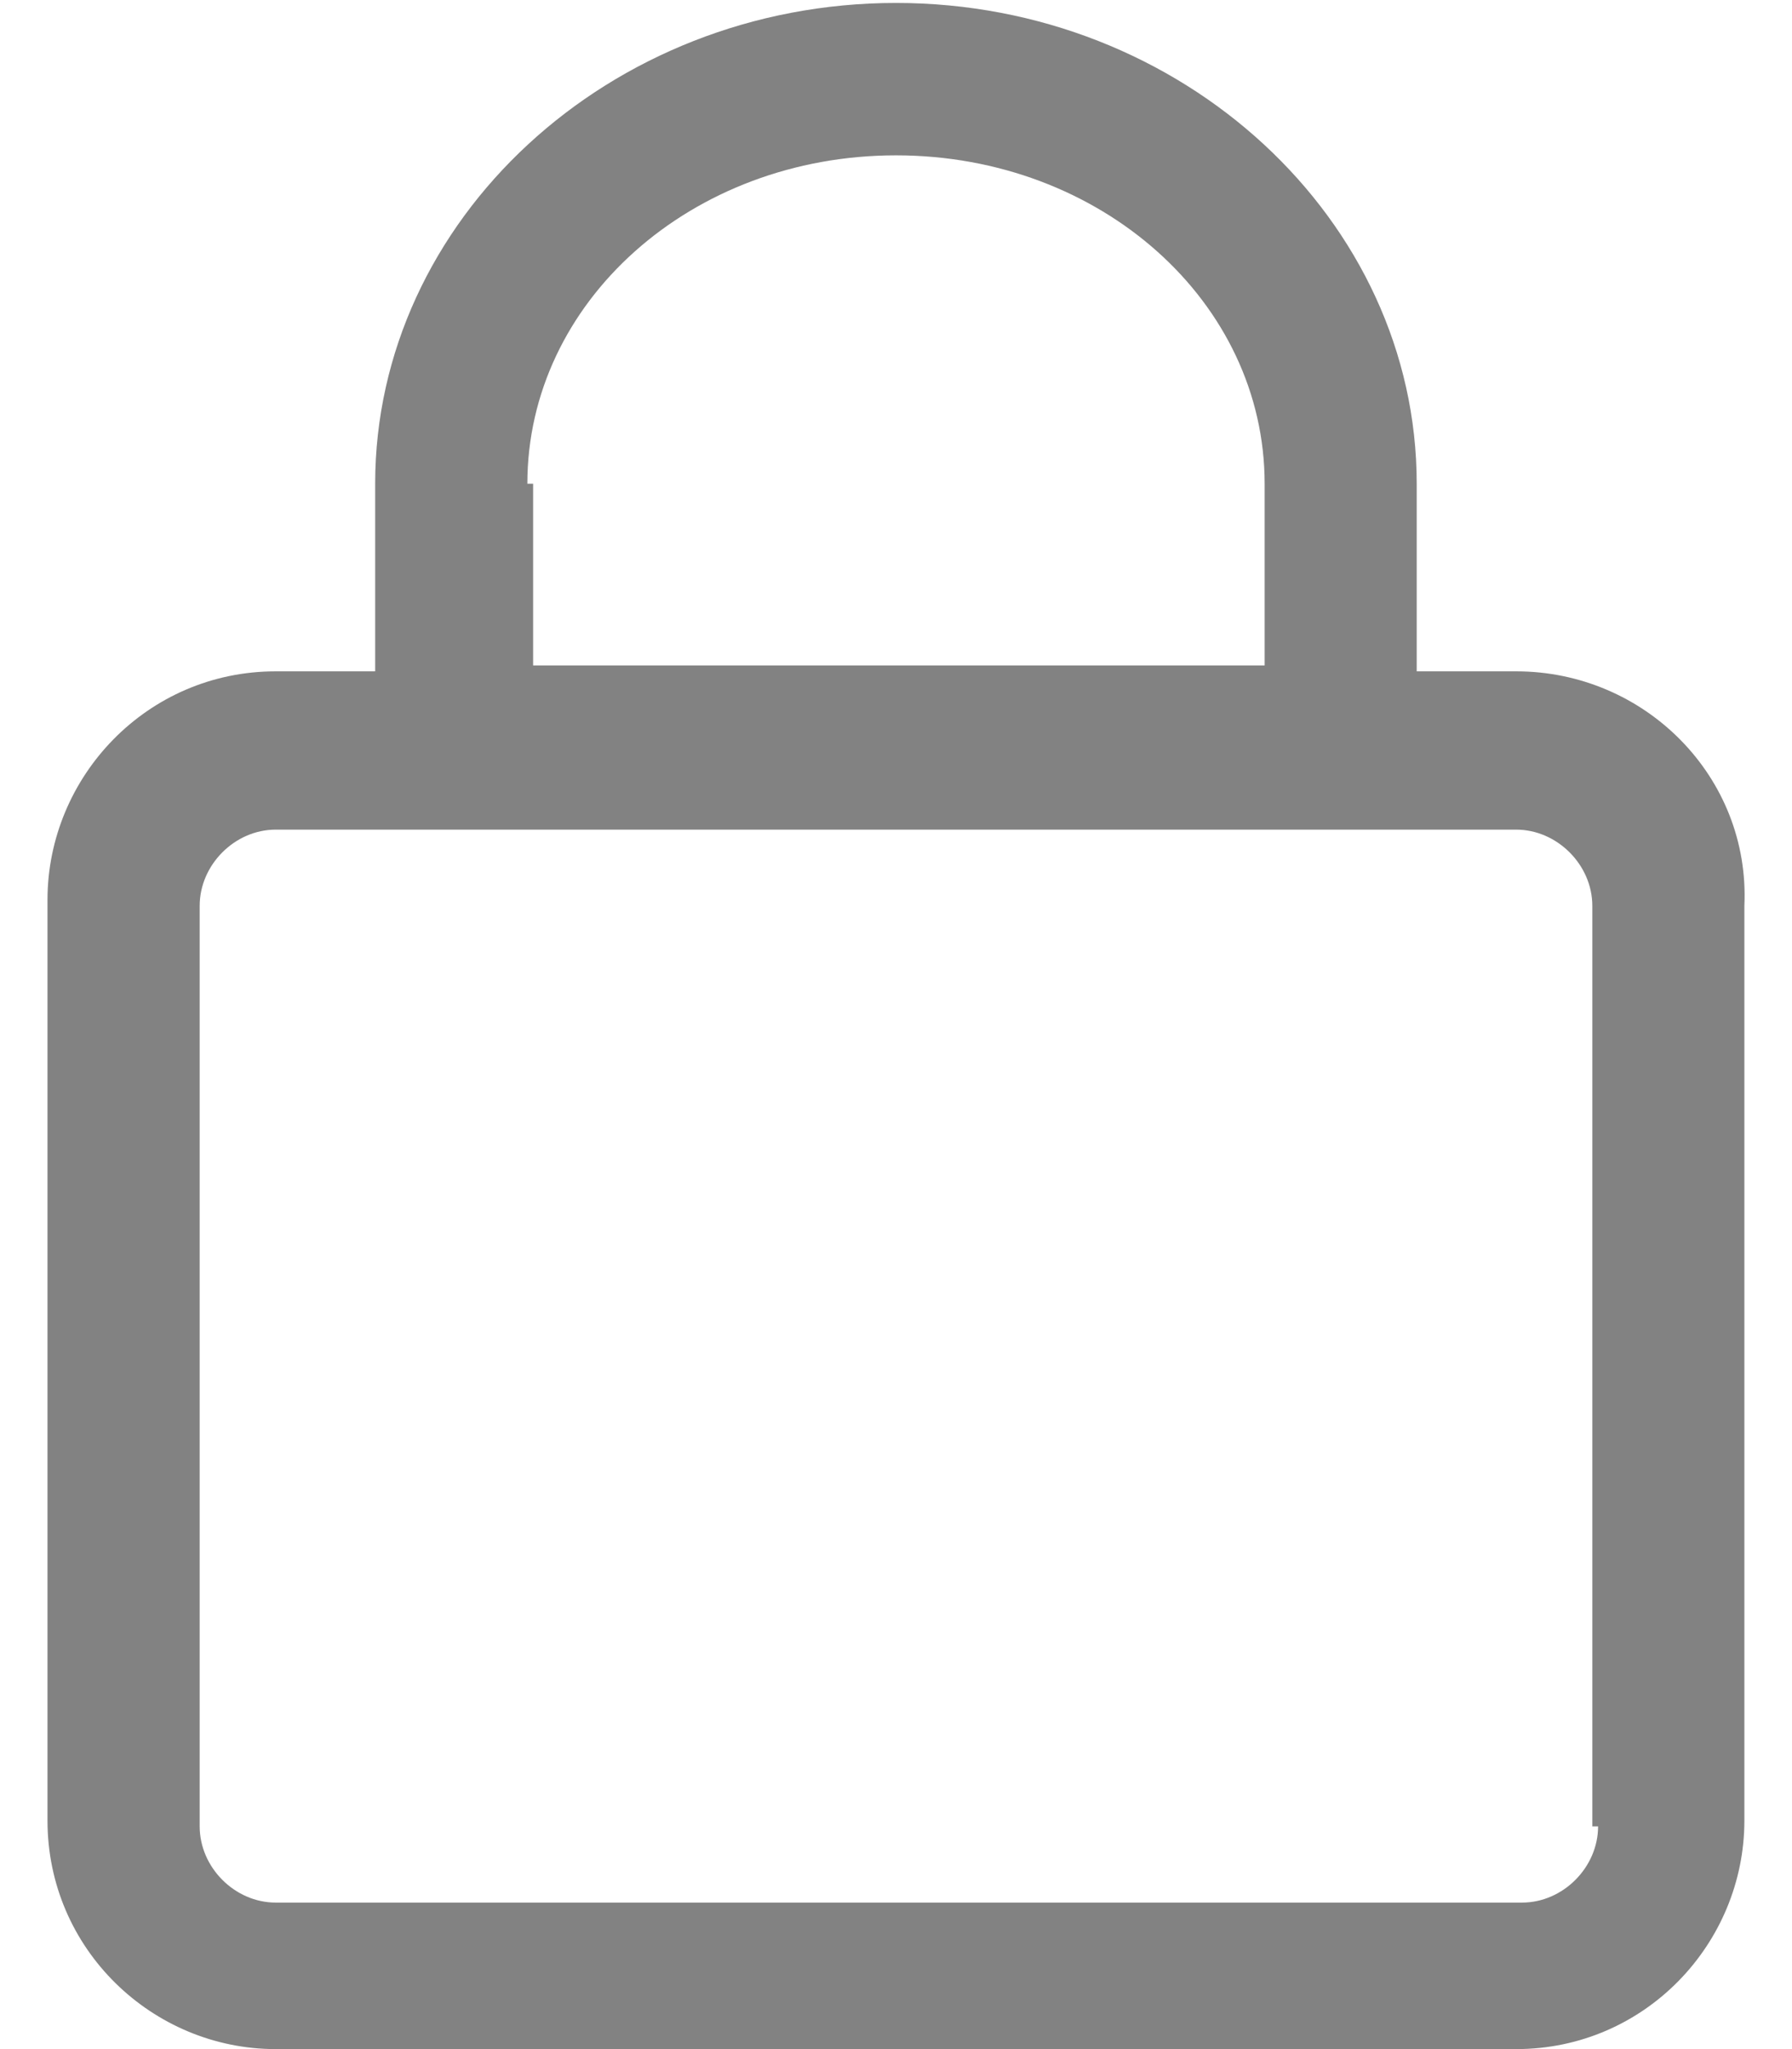 <svg width="14" height="16" viewBox="0 0 14 16" fill="none" xmlns="http://www.w3.org/2000/svg">
<path d="M11.845 5.242H11.068V3.777C11.068 1.717 9.24 0.023 7 0.023C4.76 0.023 2.931 1.717 2.931 3.777V5.242H2.154C1.148 5.242 0.371 6.066 0.371 7.027V14.215C0.371 15.222 1.194 16 2.154 16H11.845C12.851 16 13.628 15.176 13.628 14.215V7.073C13.674 6.066 12.851 5.242 11.845 5.242ZM4.12 3.777C4.12 2.358 5.4 1.213 7 1.213C8.6 1.213 9.88 2.358 9.88 3.777V5.196H6.68H4.165V3.777H4.12ZM12.485 14.261C12.485 14.581 12.211 14.856 11.891 14.856H2.154C1.834 14.856 1.56 14.581 1.56 14.261V7.073C1.56 6.753 1.834 6.478 2.154 6.478H11.845C12.165 6.478 12.44 6.753 12.44 7.073V14.261H12.485Z" fill="#828282"/>
</svg>
